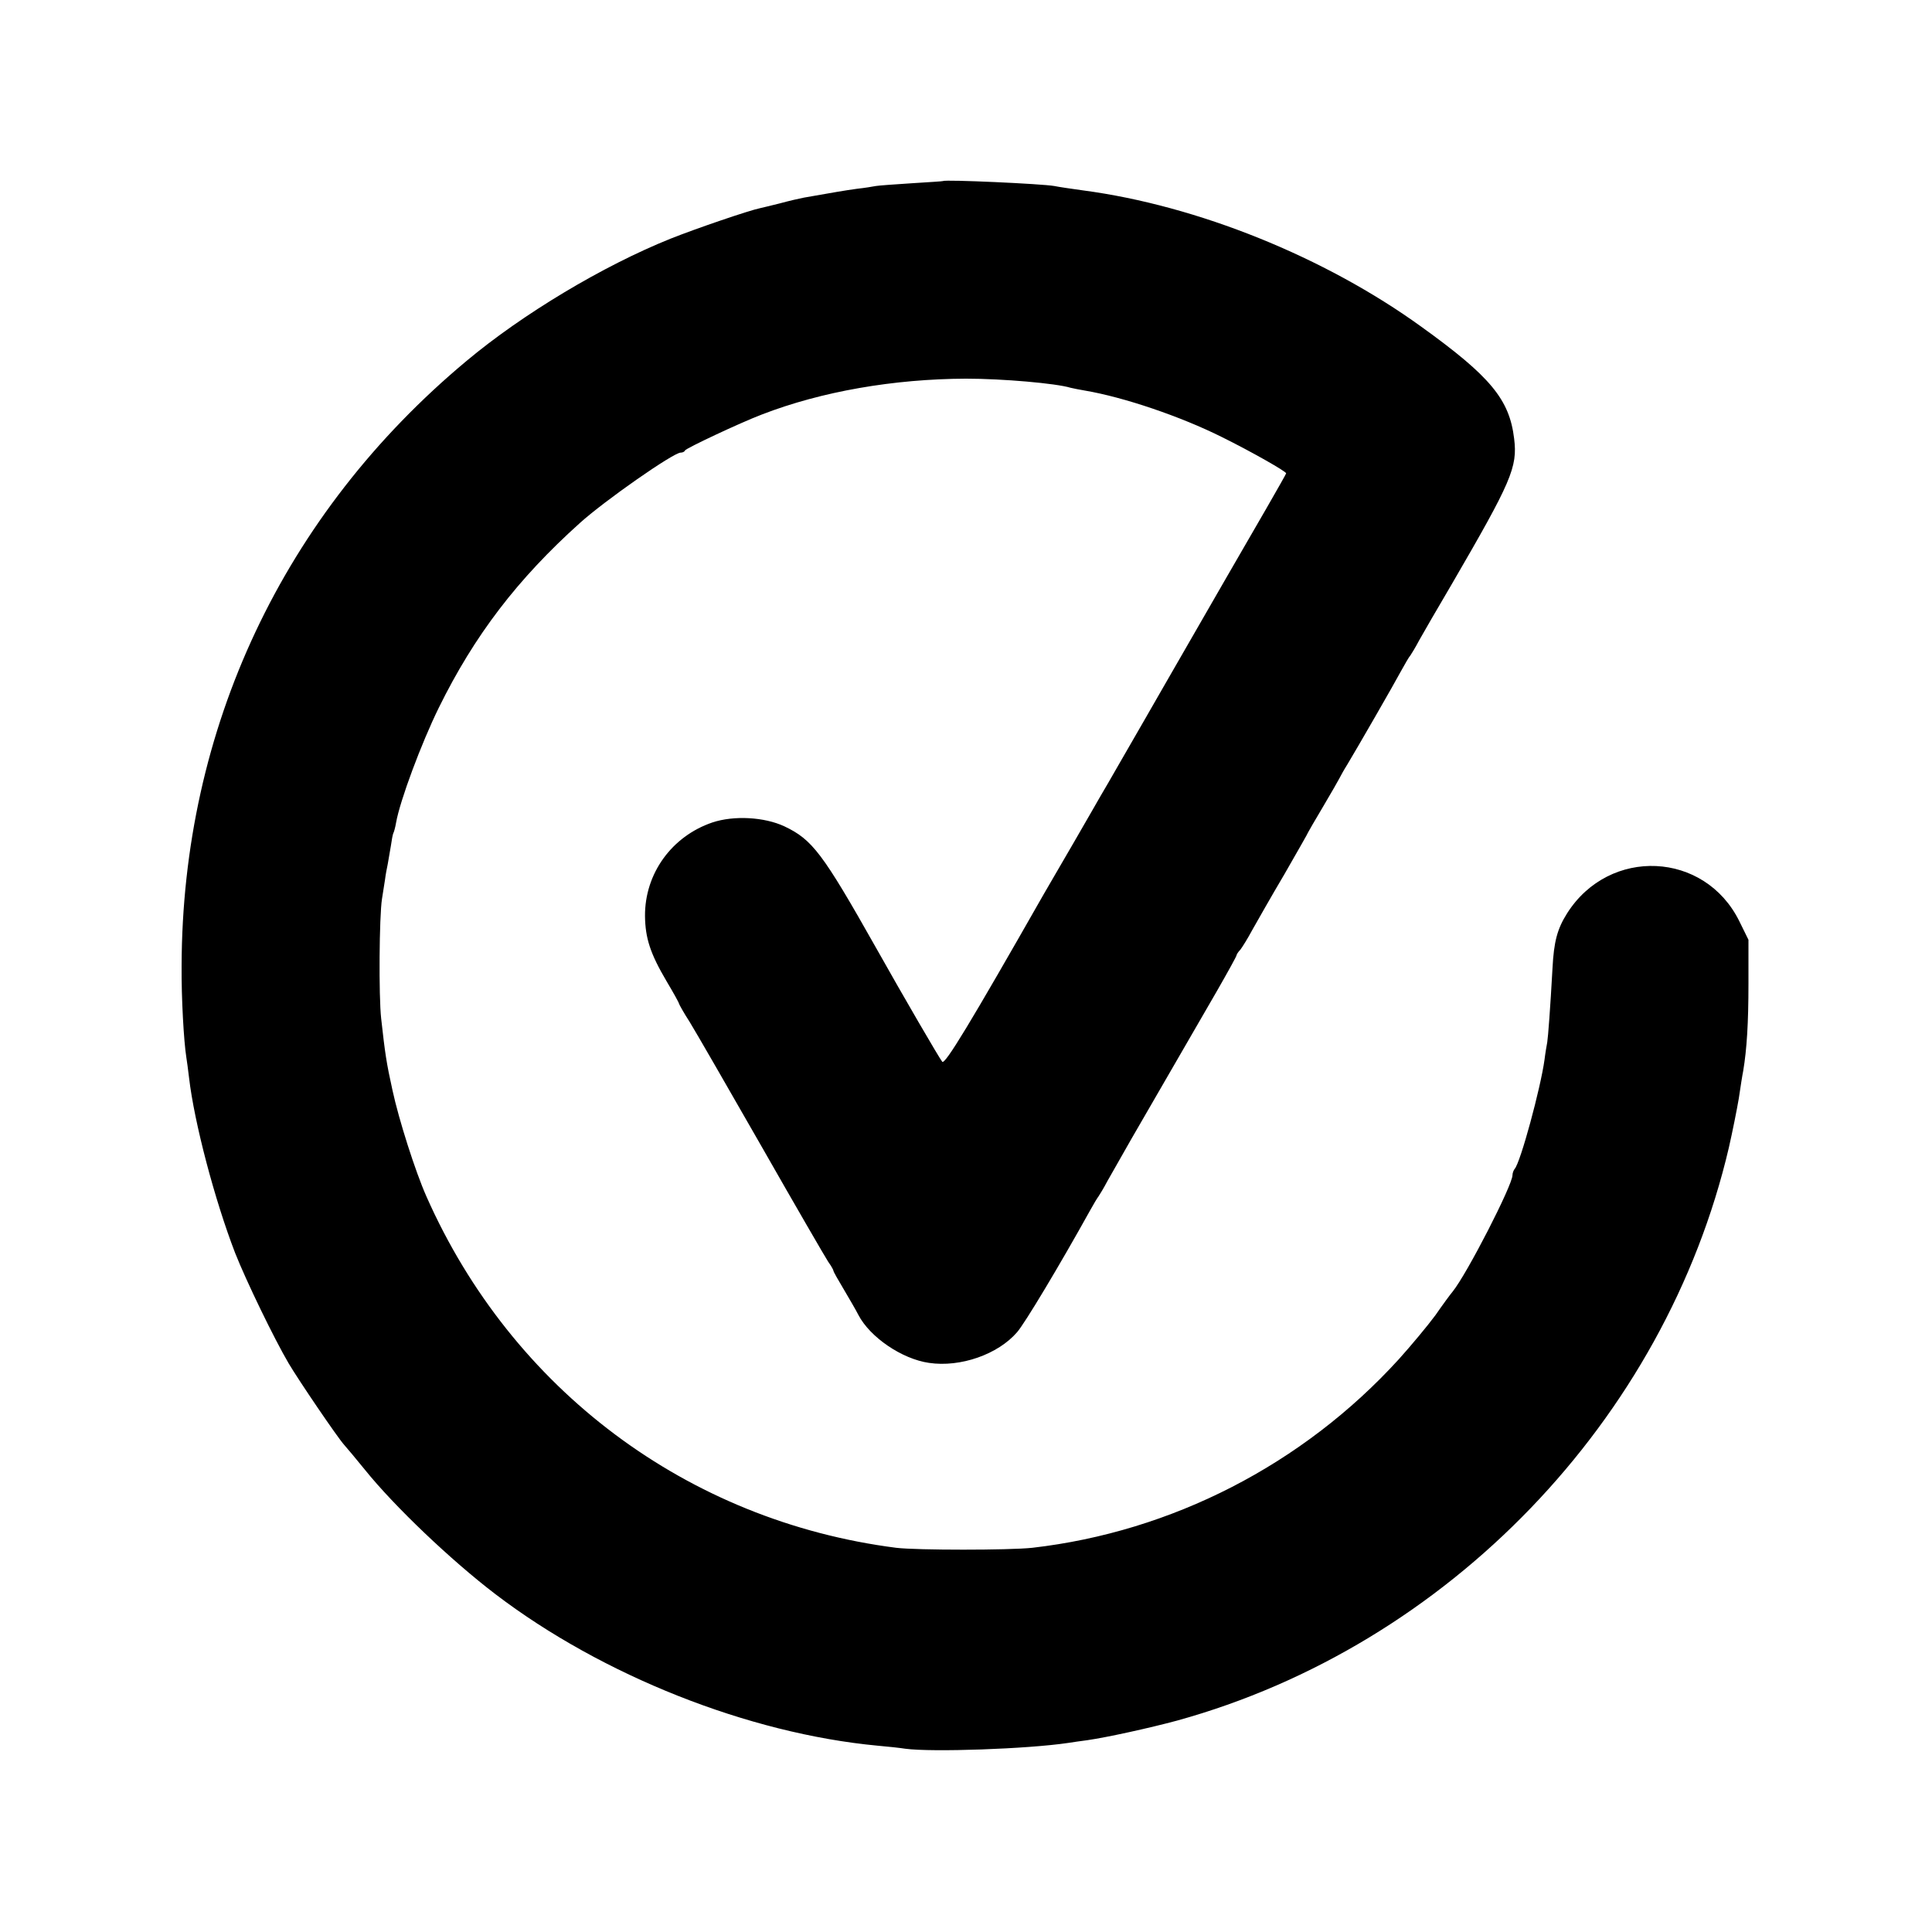 <?xml version="1.0" standalone="no"?>
<!DOCTYPE svg PUBLIC "-//W3C//DTD SVG 20010904//EN"
 "http://www.w3.org/TR/2001/REC-SVG-20010904/DTD/svg10.dtd">
<svg version="1.0" xmlns="http://www.w3.org/2000/svg"
 width="700pt" height="700pt" viewBox="0 0 700 700"
 preserveAspectRatio="xMidYMid meet">
<g transform="translate(0,700) scale(0.1,-0.1)"
fill="#000000" stroke="none">
<path d="M3417 6344 c-1 -1 -52 -4 -114 -8 -61 -4 -119 -8 -130 -10 -10 -2
-40 -7 -68 -10 -44 -6 -84 -13 -192 -32 -16 -3 -55 -12 -88 -21 -33 -8 -64
-16 -70 -17 -40 -8 -233 -74 -326 -111 -244 -98 -536 -273 -739 -443 -664
-554 -1030 -1332 -1032 -2192 -1 -117 8 -273 17 -330 2 -14 7 -47 10 -75 19
-163 93 -443 167 -635 40 -101 141 -310 194 -400 36 -61 178 -270 201 -295 10
-11 44 -52 75 -90 107 -133 313 -329 473 -451 387 -295 917 -505 1385 -549 36
-3 81 -8 100 -11 97 -13 442 -1 590 21 14 2 45 7 70 10 70 10 225 44 325 71
981 271 1768 1089 1999 2076 13 57 29 137 36 178 6 41 13 86 16 100 13 78 19
173 19 315 l0 160 -33 67 c-125 254 -471 270 -624 29 -36 -57 -48 -103 -53
-199 -8 -145 -16 -250 -19 -268 -2 -11 -7 -39 -10 -64 -14 -102 -87 -372 -108
-395 -4 -5 -8 -15 -8 -23 0 -36 -165 -358 -217 -422 -7 -8 -35 -46 -62 -85
-28 -38 -88 -110 -133 -160 -348 -382 -823 -625 -1328 -683 -84 -9 -418 -9
-493 0 -756 97 -1392 573 -1702 1273 -40 90 -100 278 -123 385 -22 99 -27 134
-41 260 -9 80 -7 370 3 433 3 20 8 52 11 70 2 17 7 43 10 57 2 13 7 42 11 64
3 22 7 43 9 47 2 3 7 20 10 38 14 80 92 289 155 417 129 262 285 466 511 669
91 82 339 255 365 255 7 0 14 3 16 8 4 8 197 99 278 130 217 84 479 129 740
130 133 0 327 -17 379 -33 9 -2 32 -7 51 -10 142 -24 348 -94 498 -169 105
-52 232 -124 232 -131 0 -2 -32 -58 -71 -126 -76 -131 -200 -346 -357 -619
-52 -91 -126 -219 -164 -285 -38 -66 -74 -129 -81 -140 -6 -11 -49 -85 -95
-165 -47 -80 -96 -166 -111 -191 -267 -469 -357 -617 -367 -606 -9 10 -140
235 -240 413 -194 344 -231 392 -332 440 -73 34 -183 40 -261 14 -147 -50
-245 -185 -244 -339 1 -80 19 -136 78 -236 25 -42 45 -78 45 -81 0 -2 17 -33
39 -67 21 -34 138 -237 261 -452 122 -214 231 -402 241 -417 11 -15 19 -30 19
-33 0 -3 17 -33 38 -68 20 -34 44 -75 52 -91 42 -81 158 -160 256 -174 114
-17 250 31 319 111 28 32 154 242 265 442 12 22 26 45 30 50 4 6 19 30 32 55
26 46 54 95 87 153 27 47 227 393 310 536 39 68 71 126 71 129 0 3 6 13 14 21
7 9 27 41 43 71 17 30 69 122 117 203 47 82 86 150 86 152 0 1 24 42 53 91 29
49 56 96 60 104 4 8 16 30 28 49 35 58 171 294 196 341 14 25 28 50 33 55 4 6
19 30 32 55 14 25 67 117 119 205 215 370 238 422 225 526 -17 142 -86 225
-336 405 -350 253 -811 439 -1225 494 -44 6 -91 13 -105 16 -44 8 -396 24
-403 18z"/>
</g>
</svg>
